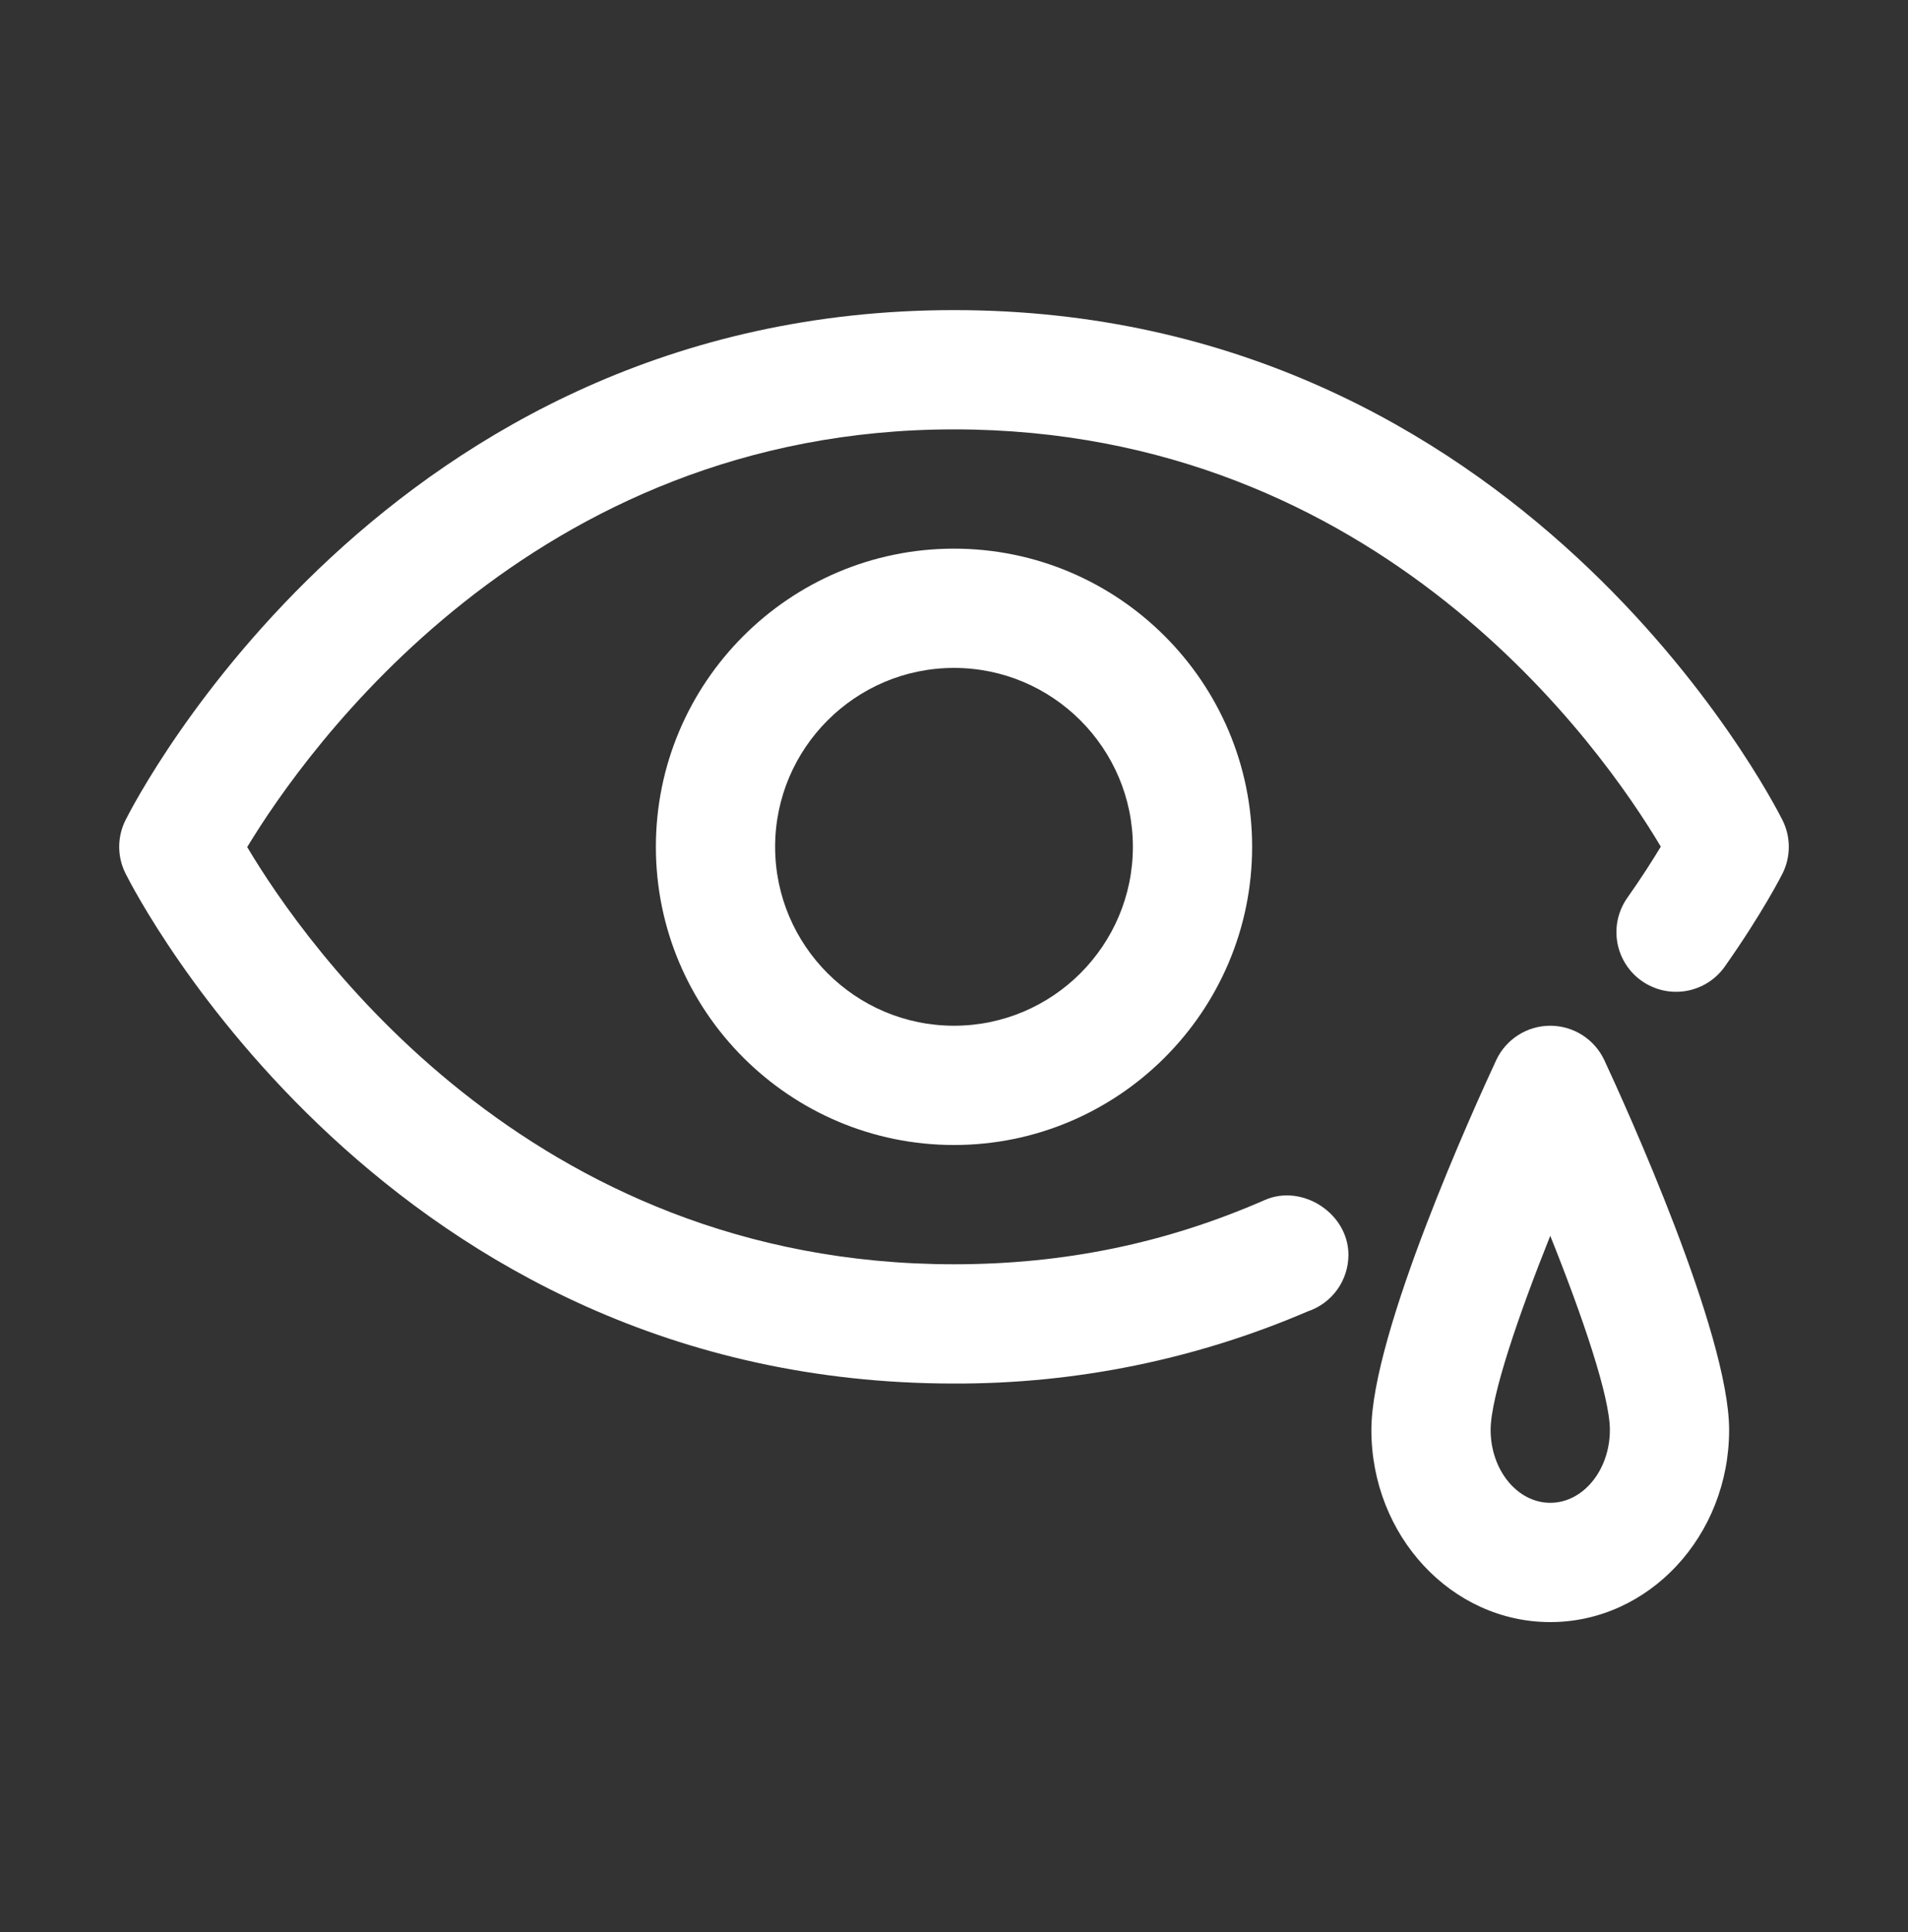 <svg width="80" height="81" viewBox="0 0 80 81" fill="none" xmlns="http://www.w3.org/2000/svg">
<rect x="0" y="0" width="80" height="81" fill="#333333" stroke="none"/>
<path d="M74.738 34.383C74.912 34.73 75.002 35.113 75.002 35.501C75.002 35.89 74.912 36.273 74.738 36.62C74.705 36.685 73.908 38.265 72.318 40.52C72.128 40.788 71.888 41.017 71.61 41.192C71.332 41.367 71.023 41.486 70.699 41.542C70.376 41.597 70.044 41.589 69.724 41.517C69.404 41.444 69.101 41.309 68.833 41.12C68.564 40.931 68.336 40.69 68.161 40.413C67.986 40.135 67.867 39.825 67.811 39.502C67.755 39.178 67.764 38.847 67.836 38.526C67.909 38.206 68.043 37.903 68.233 37.635C68.835 36.782 69.3 36.047 69.635 35.492C67.215 31.422 57.88 18 40 18C22.273 18 12.79 31.5 10.365 35.51C12.785 39.58 22.123 53 40 53C44.625 53 48.885 52.12 53.023 50.31C54.603 49.61 56.538 50.873 56.538 52.6C56.539 53.125 56.375 53.637 56.069 54.063C55.763 54.489 55.33 54.809 54.833 54.975C50.148 56.988 45.099 58.017 40 58C16.228 58 5.7 37.49 5.263 36.617C5.089 36.27 4.998 35.887 4.998 35.499C4.998 35.11 5.089 34.727 5.263 34.38C5.7 33.51 16.228 13 40 13C63.773 13 74.3 33.51 74.738 34.383Z" fill="white"/>
<path d="M27.5 35.5C27.5 42.392 33.108 48 40 48C46.892 48 52.5 42.392 52.5 35.5C52.5 28.608 46.892 23 40 23C33.108 23 27.5 28.608 27.5 35.5ZM47.5 35.5C47.5 39.635 44.135 43 40 43C35.865 43 32.5 39.635 32.5 35.5C32.5 31.365 35.865 28 40 28C44.135 28 47.5 31.365 47.5 35.5ZM65 43C64.028 43 63.143 43.565 62.733 44.445C61.86 46.322 57.5 55.89 57.5 59.943C57.5 64.388 60.865 68 65 68C69.135 68 72.5 64.388 72.5 59.943C72.5 55.89 68.14 46.322 67.268 44.445C67.066 44.013 66.746 43.648 66.344 43.392C65.943 43.136 65.476 43 65 43ZM65 63C63.623 63 62.5 61.628 62.5 59.943C62.5 58.548 63.653 55.173 65 51.807C66.35 55.17 67.5 58.545 67.5 59.943C67.5 61.628 66.378 63 65 63Z" fill="white"/>
</svg>
